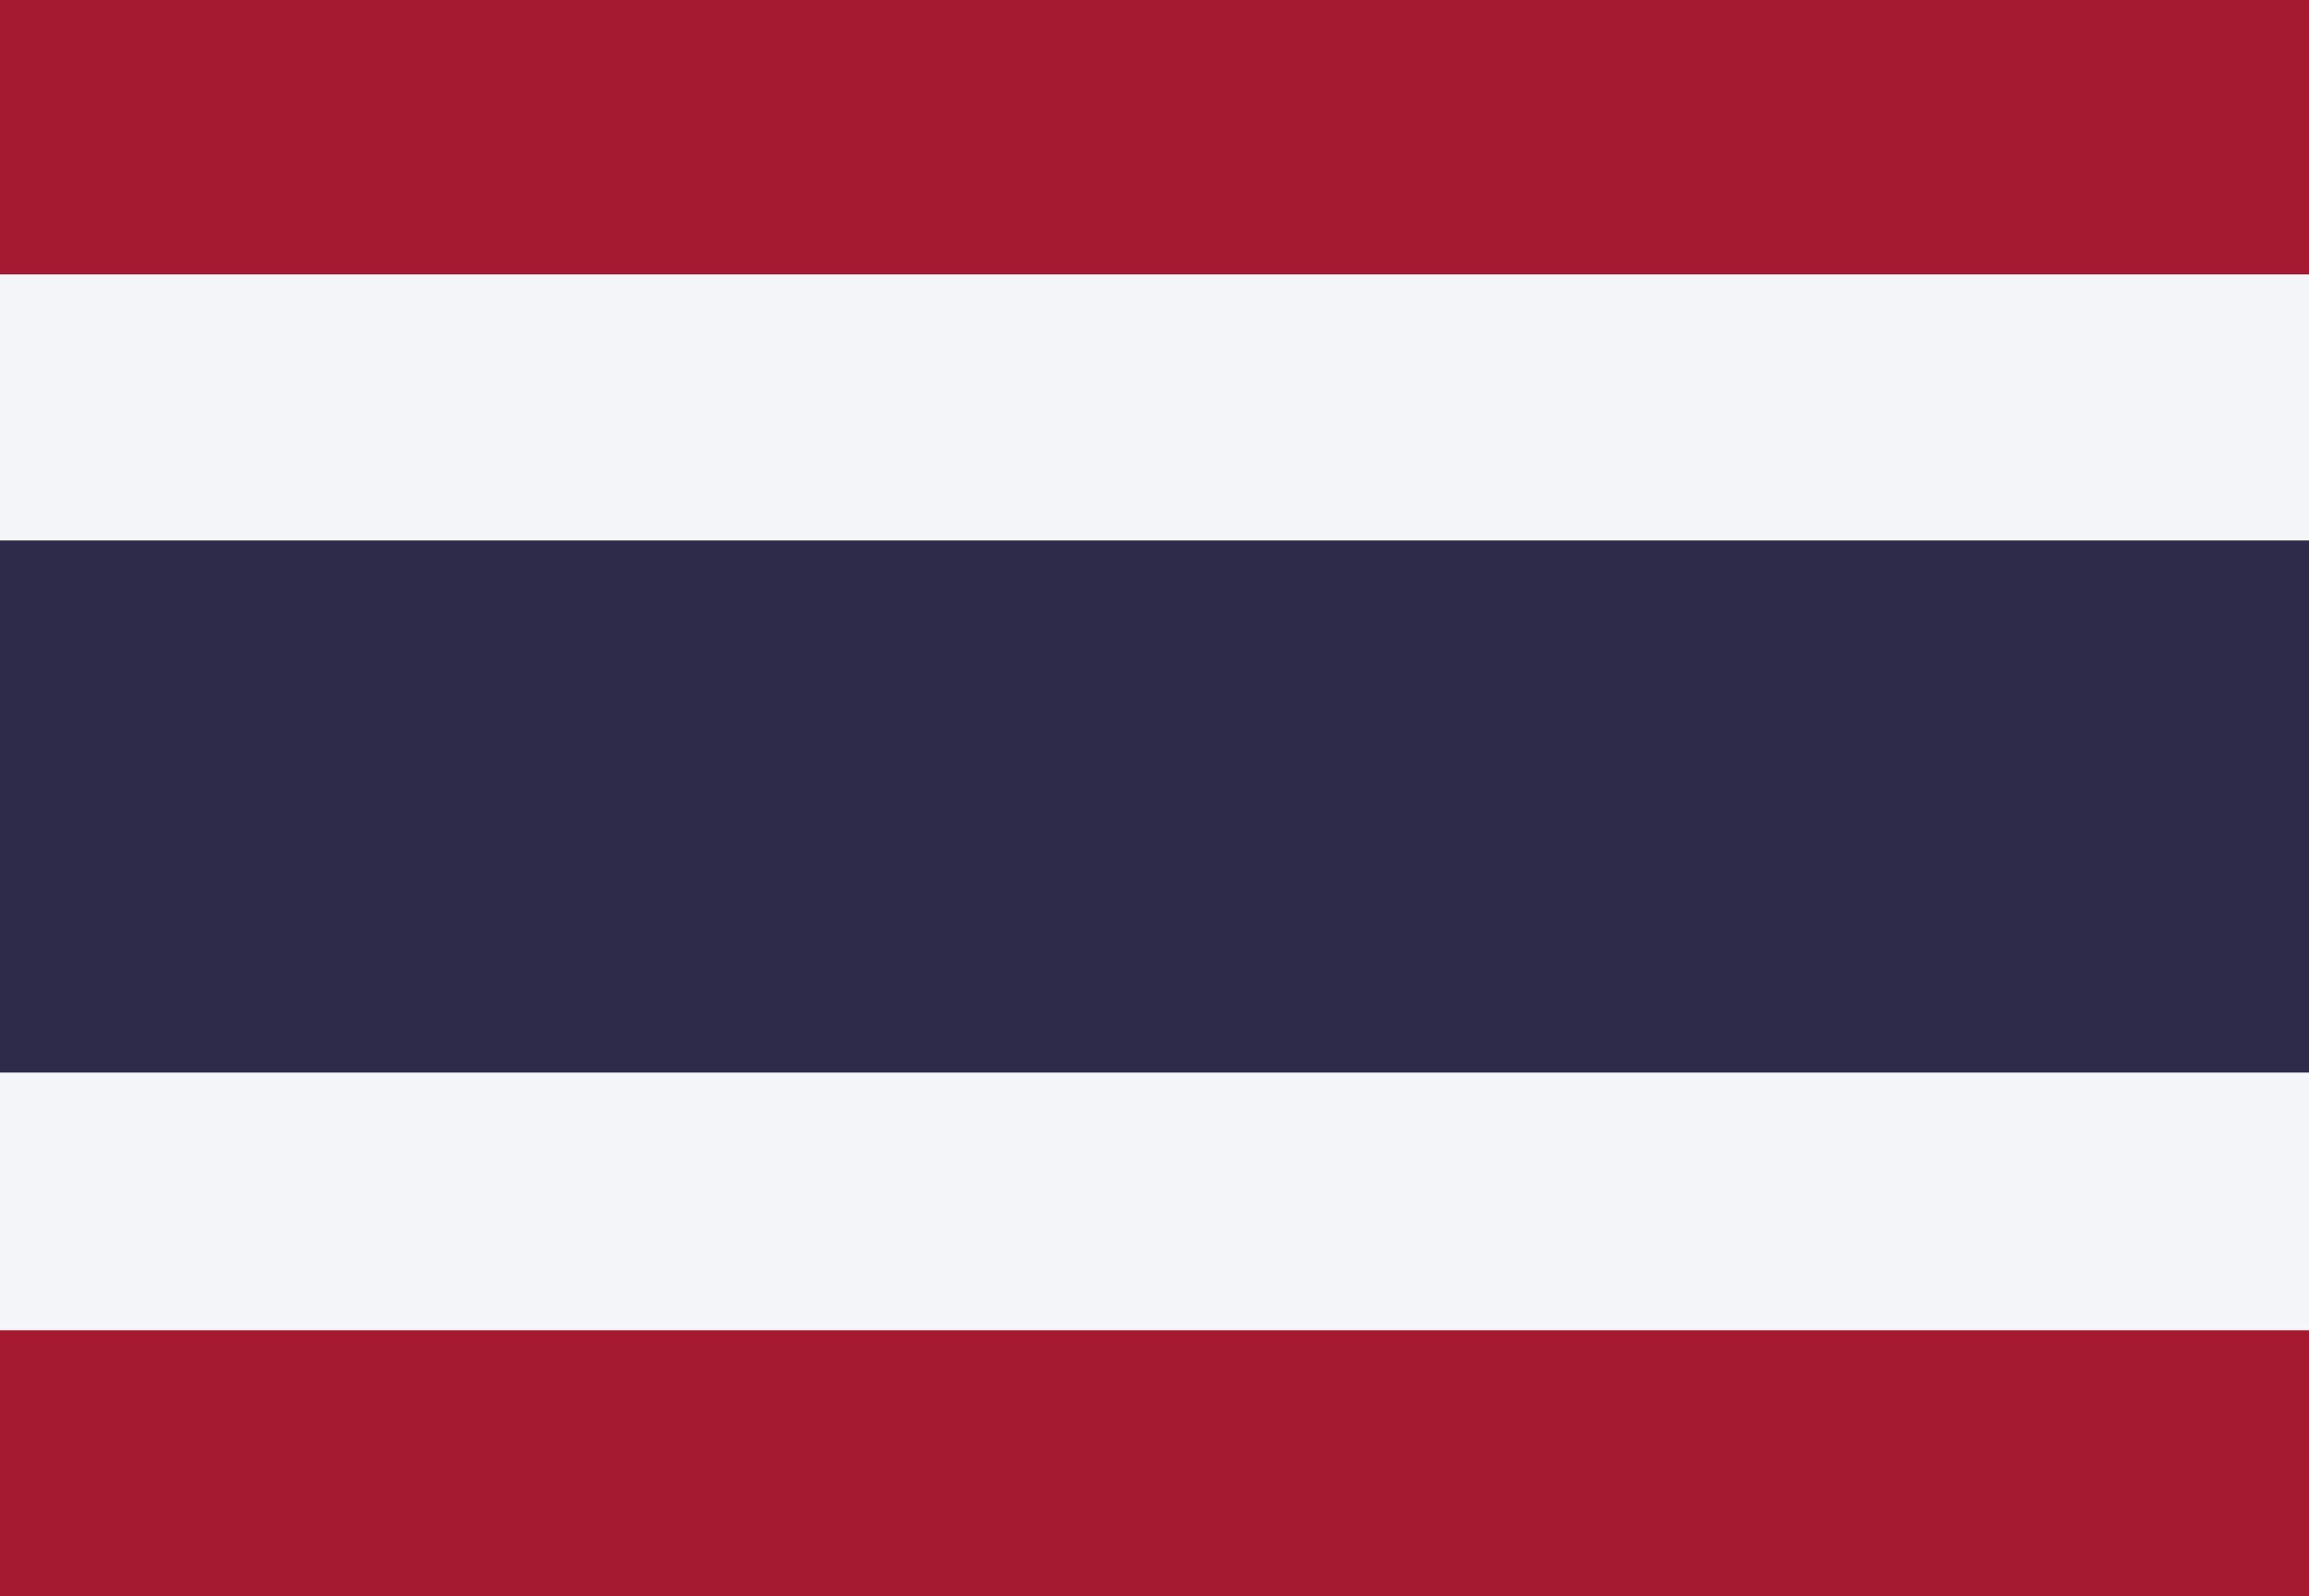 <?xml version="1.0" encoding="UTF-8"?>
<svg xmlns="http://www.w3.org/2000/svg" xmlns:xlink="http://www.w3.org/1999/xlink" width="162pt" height="112pt" viewBox="0 0 162 112" version="1.1">
<g id="surface1">
<rect x="0" y="0" width="162" height="112" style="fill:rgb(95.686%,96.078%,97.255%);fill-opacity:1;stroke:none;"/>
<path style=" stroke:none;fill-rule:evenodd;fill:rgb(17.647%,16.471%,29.02%);fill-opacity:1;" d="M 0 37.918 L 162 37.918 L 162 75.25 L 0 75.25 Z M 0 37.918 "/>
<path style=" stroke:none;fill-rule:evenodd;fill:rgb(64.706%,9.804%,19.216%);fill-opacity:1;" d="M 0 0 L 162 0 L 162 19.25 L 0 19.25 Z M 0 93.332 L 162 93.332 L 162 112 L 0 112 Z M 0 93.332 "/>
</g>
</svg>
